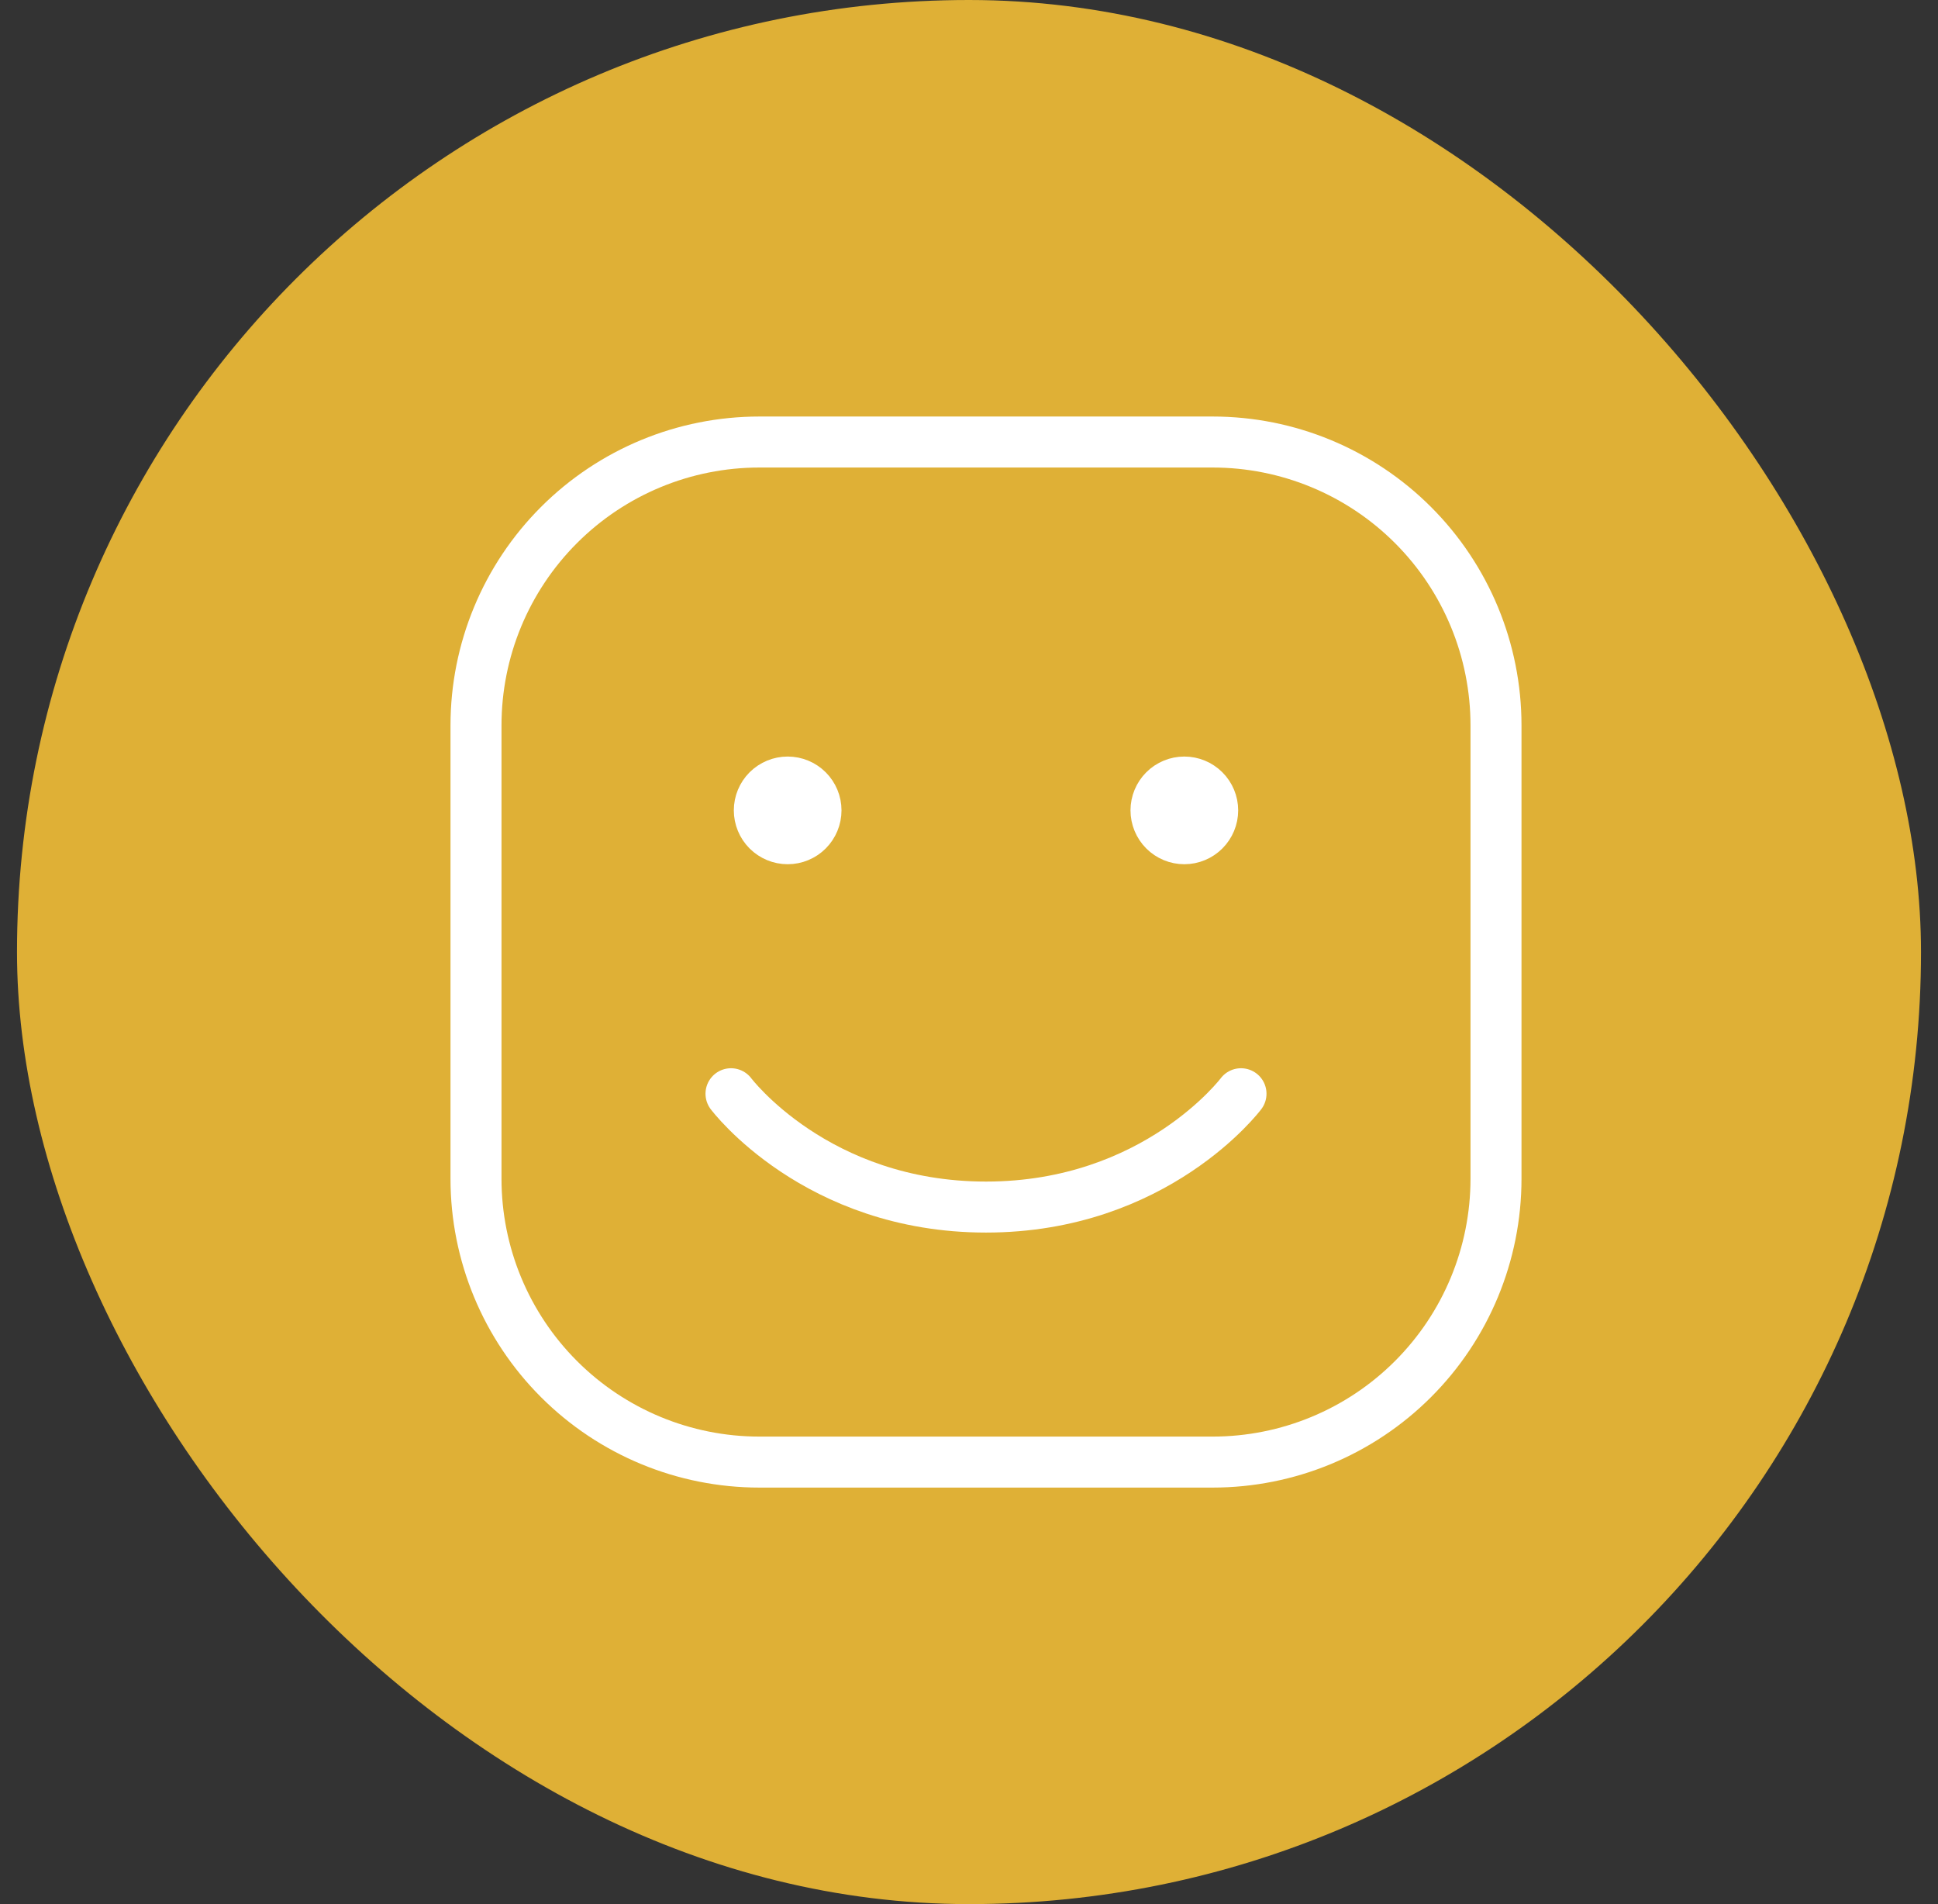 <svg width="57" height="56" viewBox="0 0 57 56" fill="none" xmlns="http://www.w3.org/2000/svg">
<rect x="0" y="0" width="57" height="56" fill="#333333" stroke="none"/>
<rect x="0.5" width="56" height="56" rx="28" fill="#DFB036"/>
<path d="M14 34.667V21.333C14 19.123 14.878 17.004 16.441 15.441C18.004 13.878 20.123 13 22.333 13H35.667C37.877 13 39.996 13.878 41.559 15.441C43.122 17.004 44 19.123 44 21.333V34.667C44 36.877 43.122 38.996 41.559 40.559C39.996 42.122 37.877 43 35.667 43H22.333C20.123 43 18.004 42.122 16.441 40.559C14.878 38.996 14 36.877 14 34.667Z" stroke="white" stroke-width="1.5"/>
<path d="M36.5 32.167C36.5 32.167 34 35.5 29 35.5C24 35.5 21.5 32.167 21.5 32.167" stroke="white" stroke-width="1.5" stroke-linecap="round" stroke-linejoin="round"/>
<path d="M23.167 24.667C22.946 24.667 22.734 24.579 22.577 24.423C22.421 24.266 22.333 24.054 22.333 23.833C22.333 23.612 22.421 23.4 22.577 23.244C22.734 23.088 22.946 23 23.167 23C23.388 23 23.6 23.088 23.756 23.244C23.912 23.4 24 23.612 24 23.833C24 24.054 23.912 24.266 23.756 24.423C23.6 24.579 23.388 24.667 23.167 24.667ZM34.833 24.667C34.612 24.667 34.4 24.579 34.244 24.423C34.088 24.266 34 24.054 34 23.833C34 23.612 34.088 23.4 34.244 23.244C34.4 23.088 34.612 23 34.833 23C35.054 23 35.266 23.088 35.422 23.244C35.579 23.4 35.667 23.612 35.667 23.833C35.667 24.054 35.579 24.266 35.422 24.423C35.266 24.579 35.054 24.667 34.833 24.667Z" fill="white" stroke="white" stroke-width="1.5" stroke-linecap="round" stroke-linejoin="round"/>
</svg>
